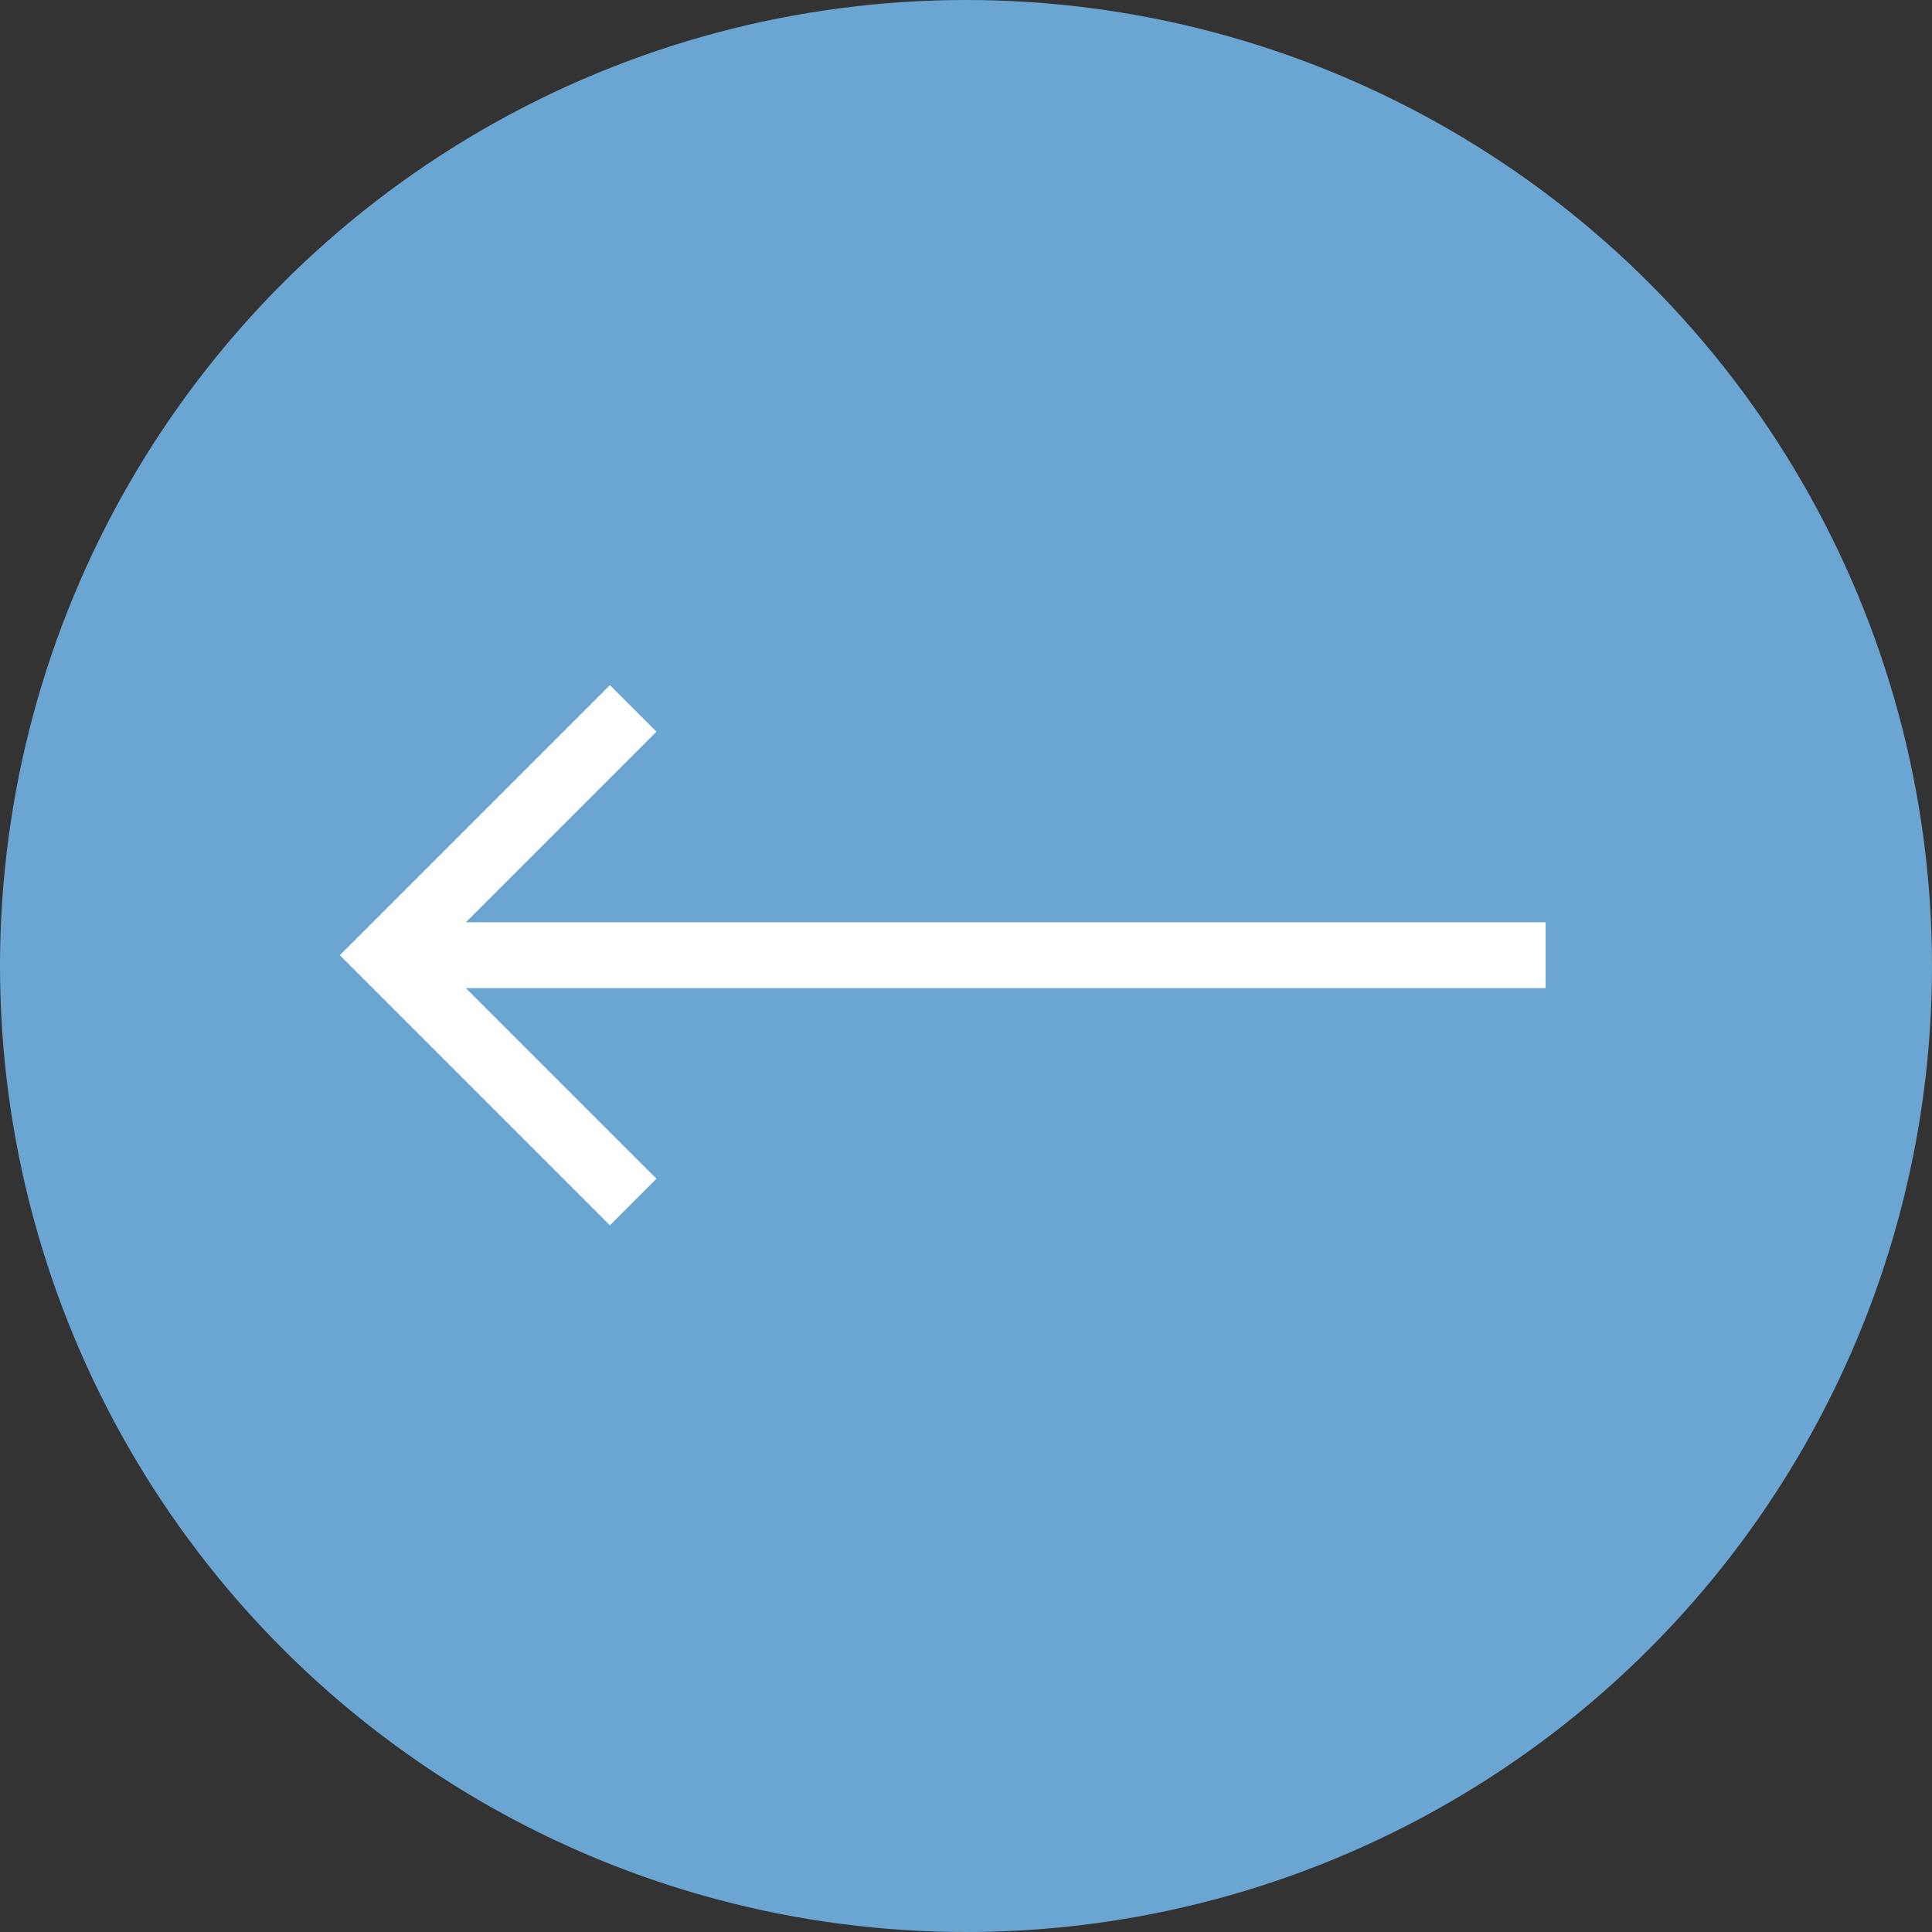<svg id="Group_10643" data-name="Group 10643" xmlns="http://www.w3.org/2000/svg" width="44" height="44" viewBox="0 0 44 44">
  <rect x="0" y="0" width="44" height="44" fill="#333333" stroke="none"/>
  <circle id="Ellipse_328" data-name="Ellipse 328" cx="22" cy="22" r="22" fill="#6ba6d2"/>
  <g id="Group_6949" data-name="Group 6949" transform="translate(8.8 16.133)">
    <line id="Line_210" data-name="Line 210" x1="26.4" transform="translate(0 5.621)" fill="none" stroke="#fff" stroke-miterlimit="10" stroke-width="1.5"/>
    <path id="Path_13689" data-name="Path 13689" d="M-1312.465-131.875l-5.621,5.621,5.621,5.621" transform="translate(1318.086 131.875)" fill="none" stroke="#fff" stroke-miterlimit="10" stroke-width="1.5"/>
  </g>
</svg>
